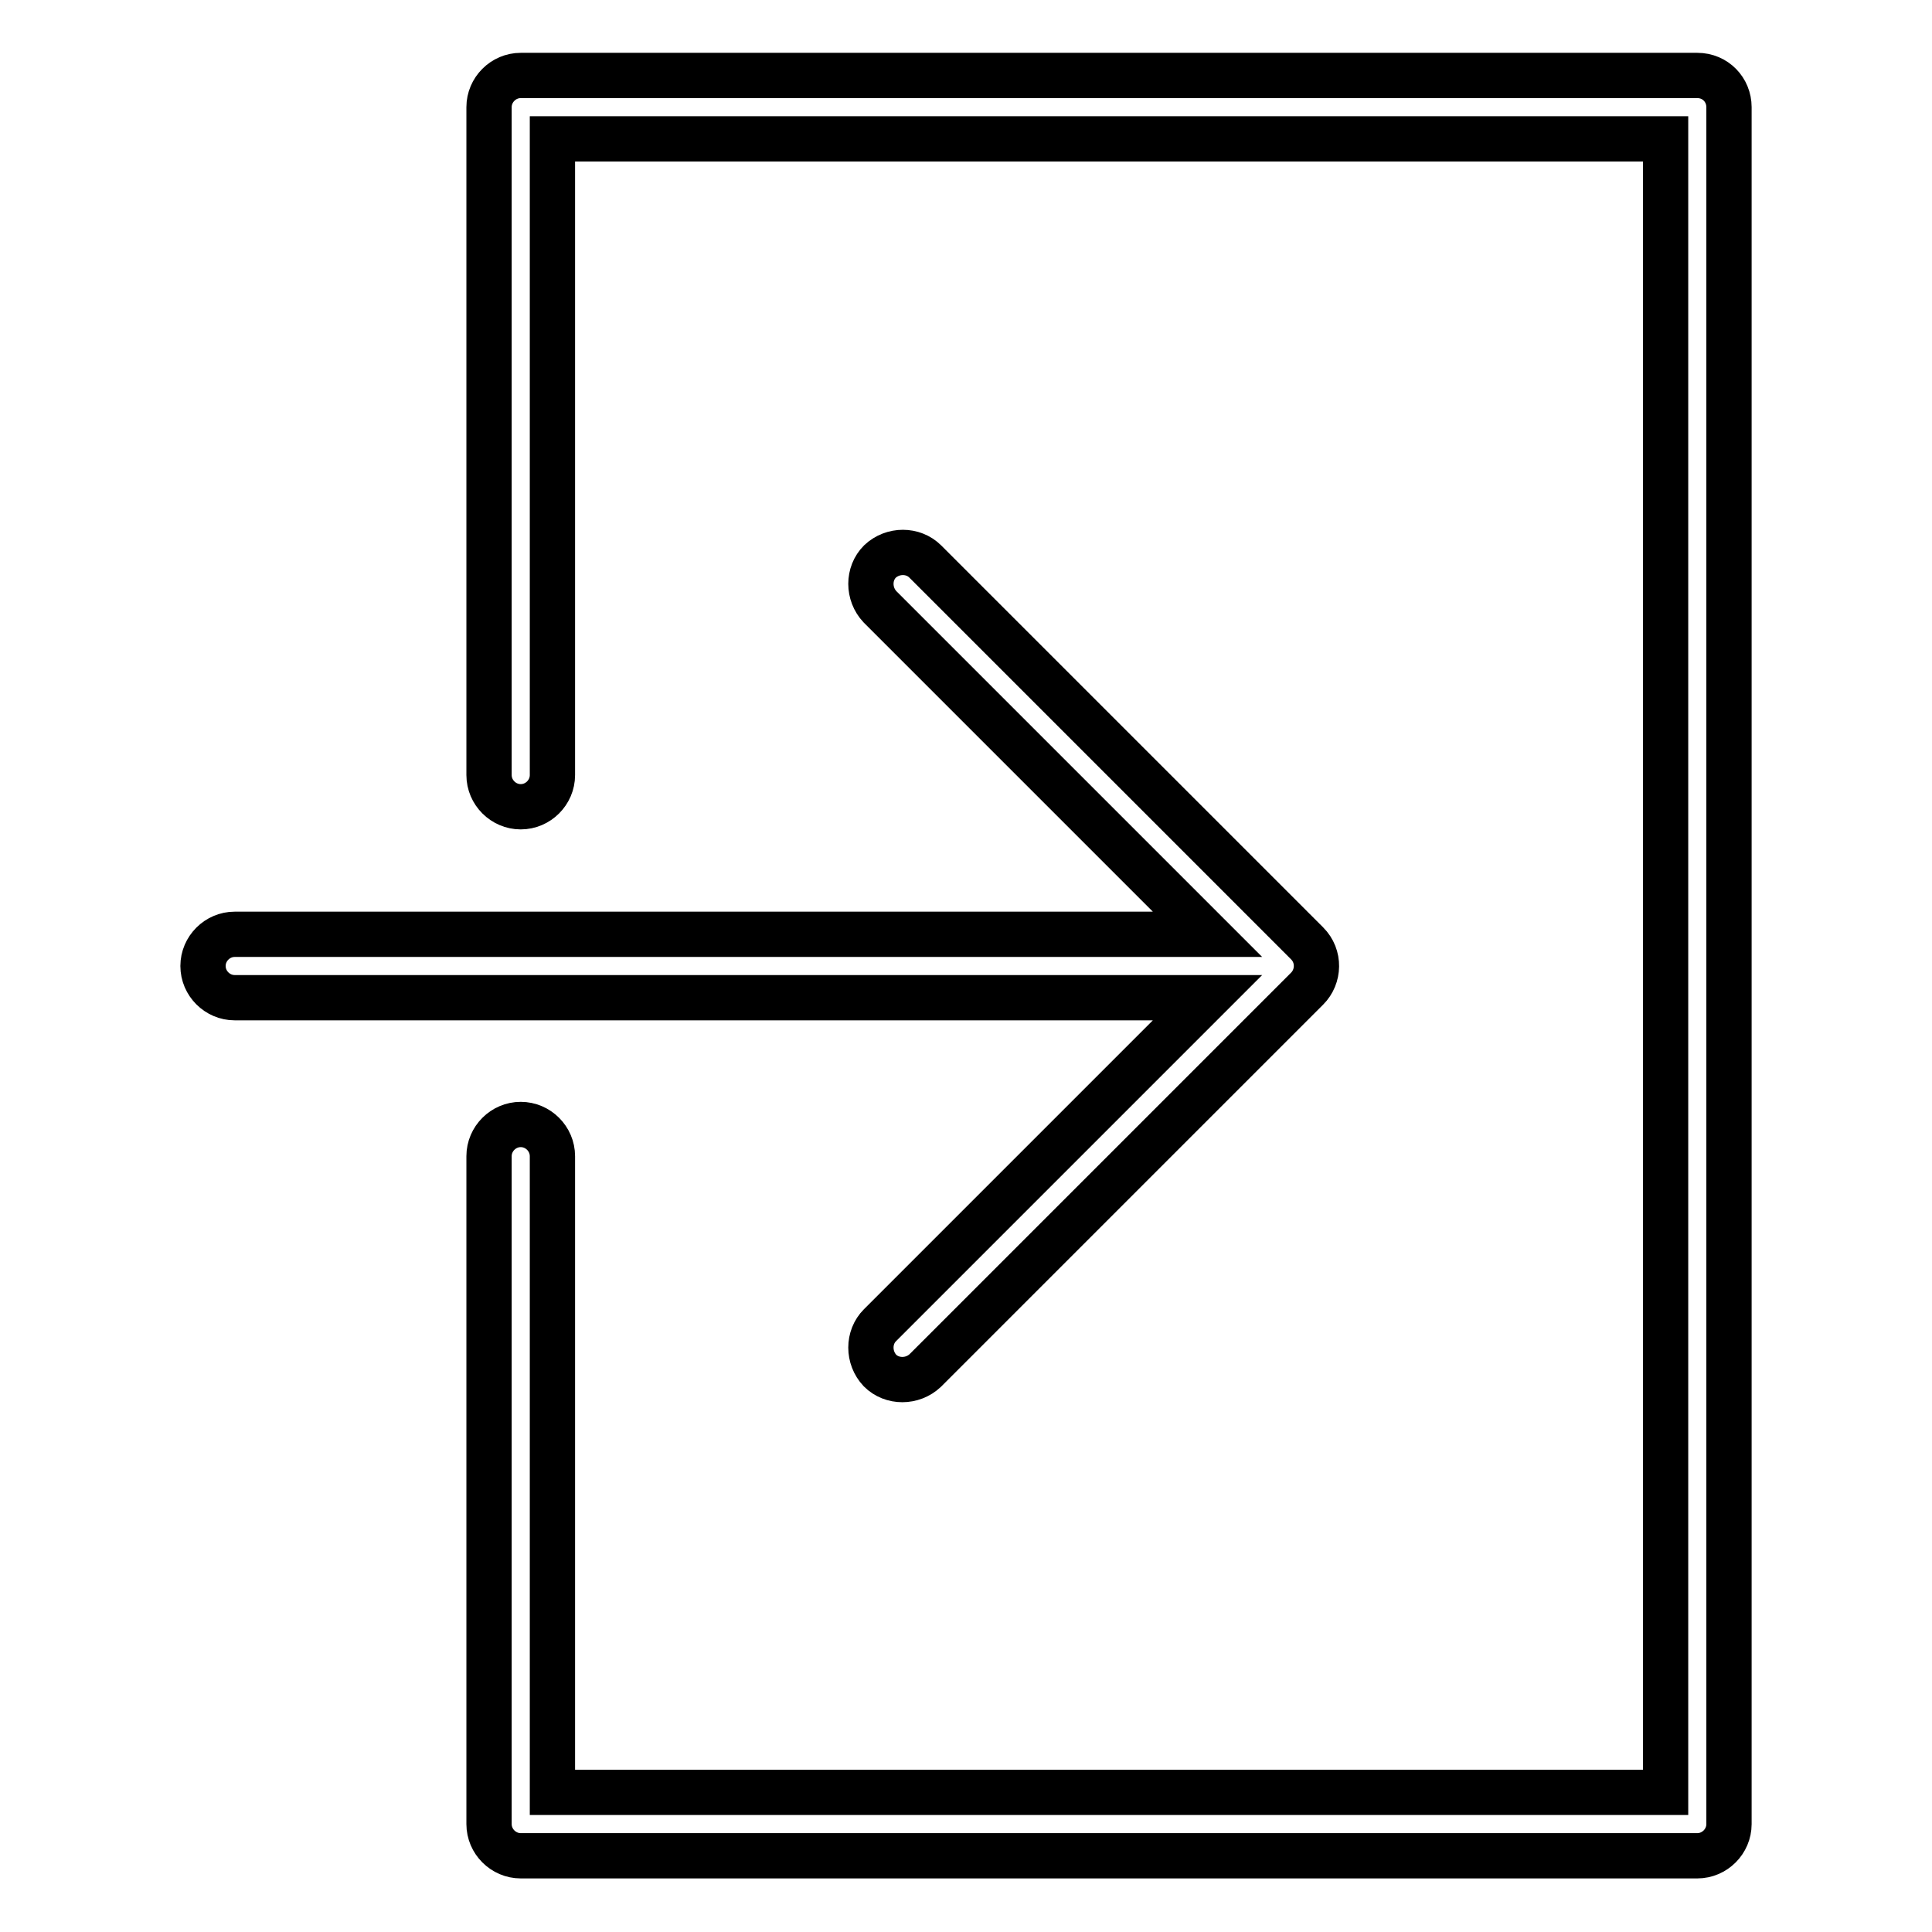 <?xml version="1.0" encoding="utf-8"?>
<!-- Svg Vector Icons : http://www.onlinewebfonts.com/icon -->
<!DOCTYPE svg PUBLIC "-//W3C//DTD SVG 1.1//EN" "http://www.w3.org/Graphics/SVG/1.1/DTD/svg11.dtd">
<svg version="1.1" xmlns="http://www.w3.org/2000/svg" xmlns:xlink="http://www.w3.org/1999/xlink" x="0px" y="0px" viewBox="0 0 256 256" enable-background="new 0 0 256 256" xml:space="preserve">
<g> <path stroke-width="6" fill-opacity="0" stroke="#000000"  d="M116.6,175.6c-1.6,1.6-1.6,4.3,0,6c1.6,1.6,4.3,1.6,6,0l0,0l50.6-50.6c1.6-1.6,1.7-4.3,0-6c0,0,0,0,0,0 l-50.6-50.6c-1.6-1.6-4.3-1.6-6,0c-1.6,1.6-1.6,4.3,0,6l43.4,43.4H31.1c-2.3,0-4.2,1.9-4.2,4.2c0,2.3,1.9,4.2,4.2,4.2c0,0,0,0,0,0 H160L116.6,175.6z"/> <path stroke-width="6" fill-opacity="0" stroke="#000000"  d="M224.9,10H69c-2.3,0-4.2,1.9-4.2,4.2v88.5c0,2.3,1.9,4.2,4.2,4.2c2.3,0,4.2-1.9,4.2-4.2c0,0,0,0,0,0V18.4 h147.5v219.1H73.2v-84.3c0-2.3-1.9-4.2-4.2-4.2c-2.3,0-4.2,1.9-4.2,4.2l0,0v88.5c0,2.3,1.9,4.2,4.2,4.2l0,0h155.9 c2.3,0,4.2-1.9,4.2-4.2V14.2C229.1,11.9,227.3,10,224.9,10z"/></g>
</svg>